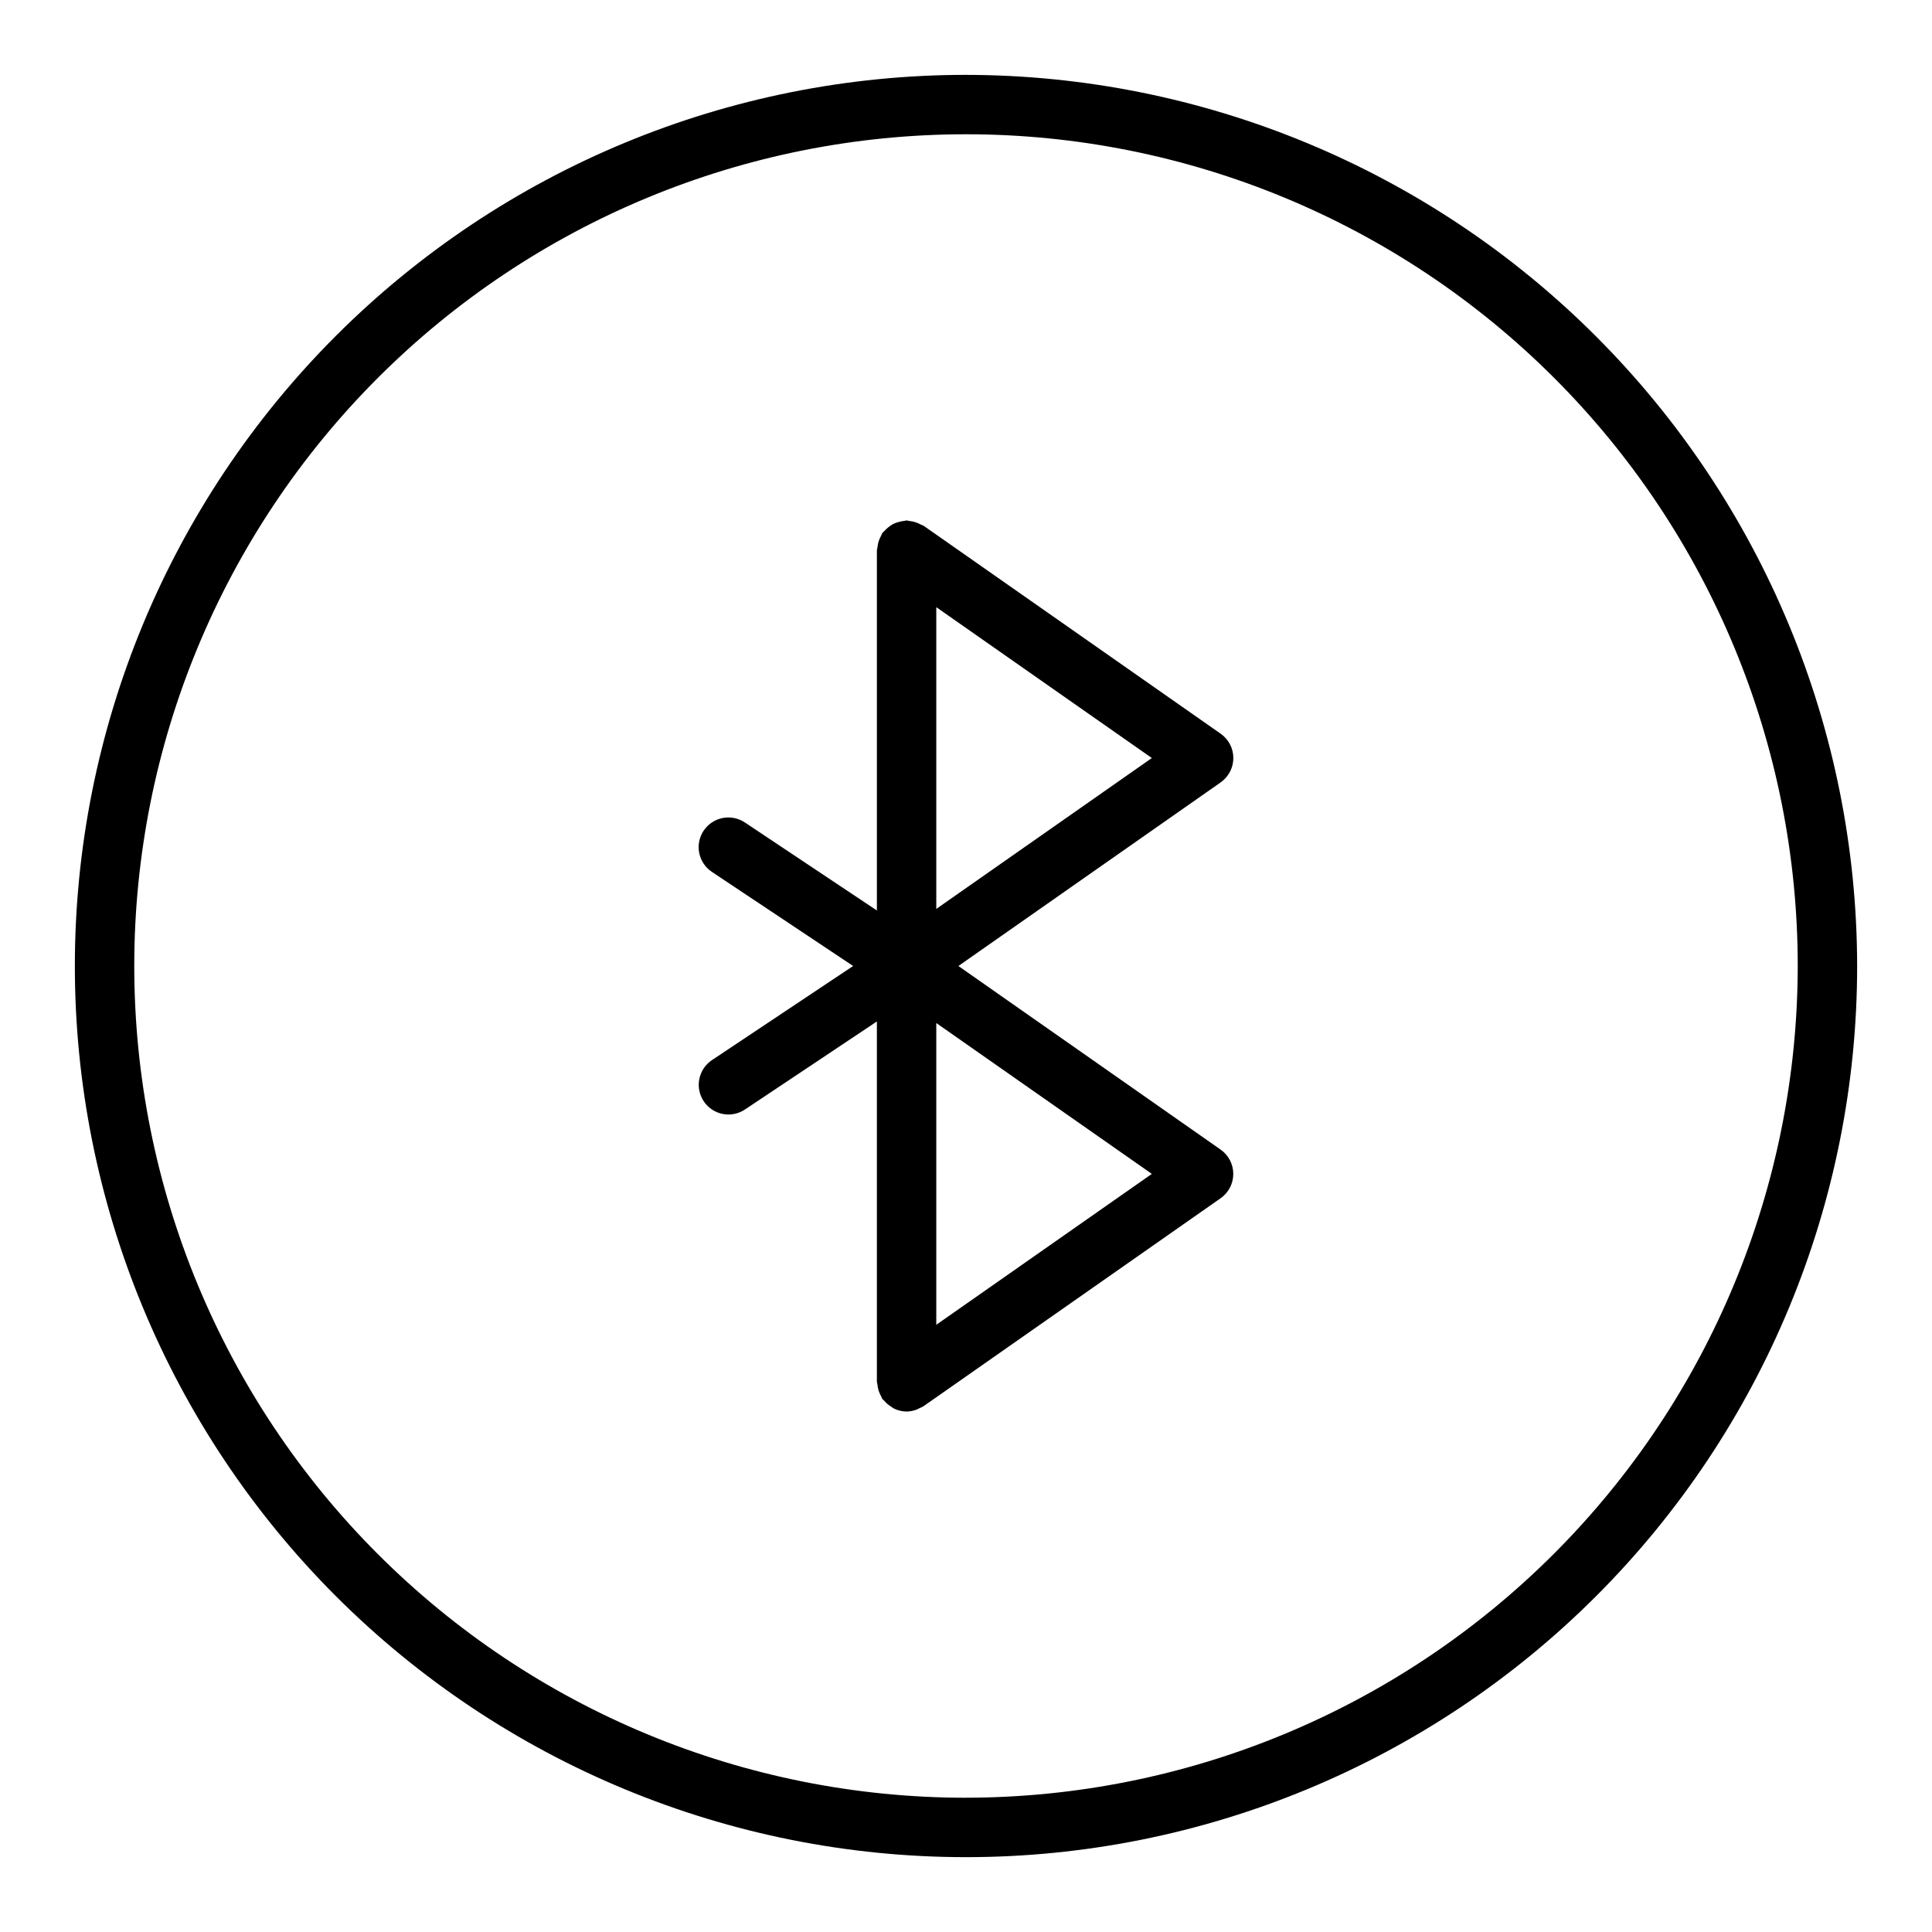 <?xml version="1.0" encoding="UTF-8"?>
<!-- Uploaded to: SVG Repo, www.svgrepo.com, Generator: SVG Repo Mixer Tools -->
<svg fill="#000000" width="800px" height="800px" version="1.1" viewBox="144 144 512 512" xmlns="http://www.w3.org/2000/svg">
 <g>
  <path d="m400 163.84c-62.637 0-122.7 24.883-166.99 69.172-44.289 44.289-69.172 104.36-69.172 166.99 0 62.633 24.883 122.7 69.172 166.99 44.289 44.289 104.36 69.172 166.99 69.172 62.633 0 122.7-24.883 166.99-69.172 44.289-44.289 69.172-104.36 69.172-166.99-0.07-62.613-24.977-122.64-69.25-166.91-44.273-44.273-104.3-69.176-166.91-69.25zm0 456.58c-58.461 0-114.52-23.223-155.86-64.559-41.336-41.336-64.559-97.398-64.559-155.86 0-58.461 23.223-114.52 64.559-155.86s97.398-64.559 155.86-64.559c58.457 0 114.52 23.223 155.86 64.559 41.336 41.336 64.559 97.398 64.559 155.86-0.066 58.438-23.309 114.46-64.633 155.78-41.32 41.324-97.344 64.566-155.78 64.633z"/>
  <path d="m470.85 344.89c-0.004-2.57-1.258-4.977-3.363-6.449l-78.719-55.105v0.004c-0.23-0.121-0.473-0.227-0.719-0.316-0.926-0.523-1.953-0.852-3.012-0.953-0.258-0.066-0.52-0.121-0.781-0.156-0.219 0.035-0.438 0.078-0.652 0.133-0.535 0.051-1.062 0.156-1.574 0.316-0.945 0.25-1.824 0.707-2.574 1.34-0.43 0.328-0.824 0.703-1.172 1.117-0.141 0.172-0.348 0.27-0.473 0.457-0.121 0.23-0.227 0.469-0.316 0.715-0.527 0.926-0.852 1.953-0.953 3.016-0.066 0.254-0.121 0.516-0.156 0.777v95.504l-34.992-23.332c-1.738-1.16-3.863-1.578-5.91-1.172-2.047 0.41-3.848 1.617-5.008 3.352-2.414 3.617-1.438 8.508 2.18 10.918l37.434 24.941-37.406 24.938h-0.004c-1.734 1.16-2.941 2.961-3.352 5.008-0.406 2.047 0.012 4.172 1.172 5.91 2.414 3.617 7.301 4.594 10.918 2.18l34.969-23.332v95.504c0.035 0.266 0.09 0.527 0.156 0.785 0.102 1.062 0.426 2.09 0.953 3.016 0.09 0.246 0.195 0.484 0.316 0.719 0.109 0.156 0.293 0.211 0.41 0.363l-0.004-0.004c0.543 0.664 1.191 1.23 1.922 1.68 0.277 0.164 0.496 0.387 0.789 0.52 1.035 0.512 2.172 0.781 3.328 0.793 0.938-0.02 1.867-0.207 2.738-0.551 0.285-0.121 0.562-0.258 0.828-0.41 0.324-0.129 0.637-0.285 0.938-0.465l78.719-55.105v0.004c2.106-1.473 3.356-3.879 3.356-6.449 0-2.566-1.25-4.973-3.356-6.445l-69.492-48.656 69.504-48.656-0.004-0.004c2.106-1.469 3.359-3.875 3.363-6.445zm-78.723 150.19v-79.965l57.121 39.98zm0-110.21v-79.965l57.121 39.98z"/>
 </g>
</svg>